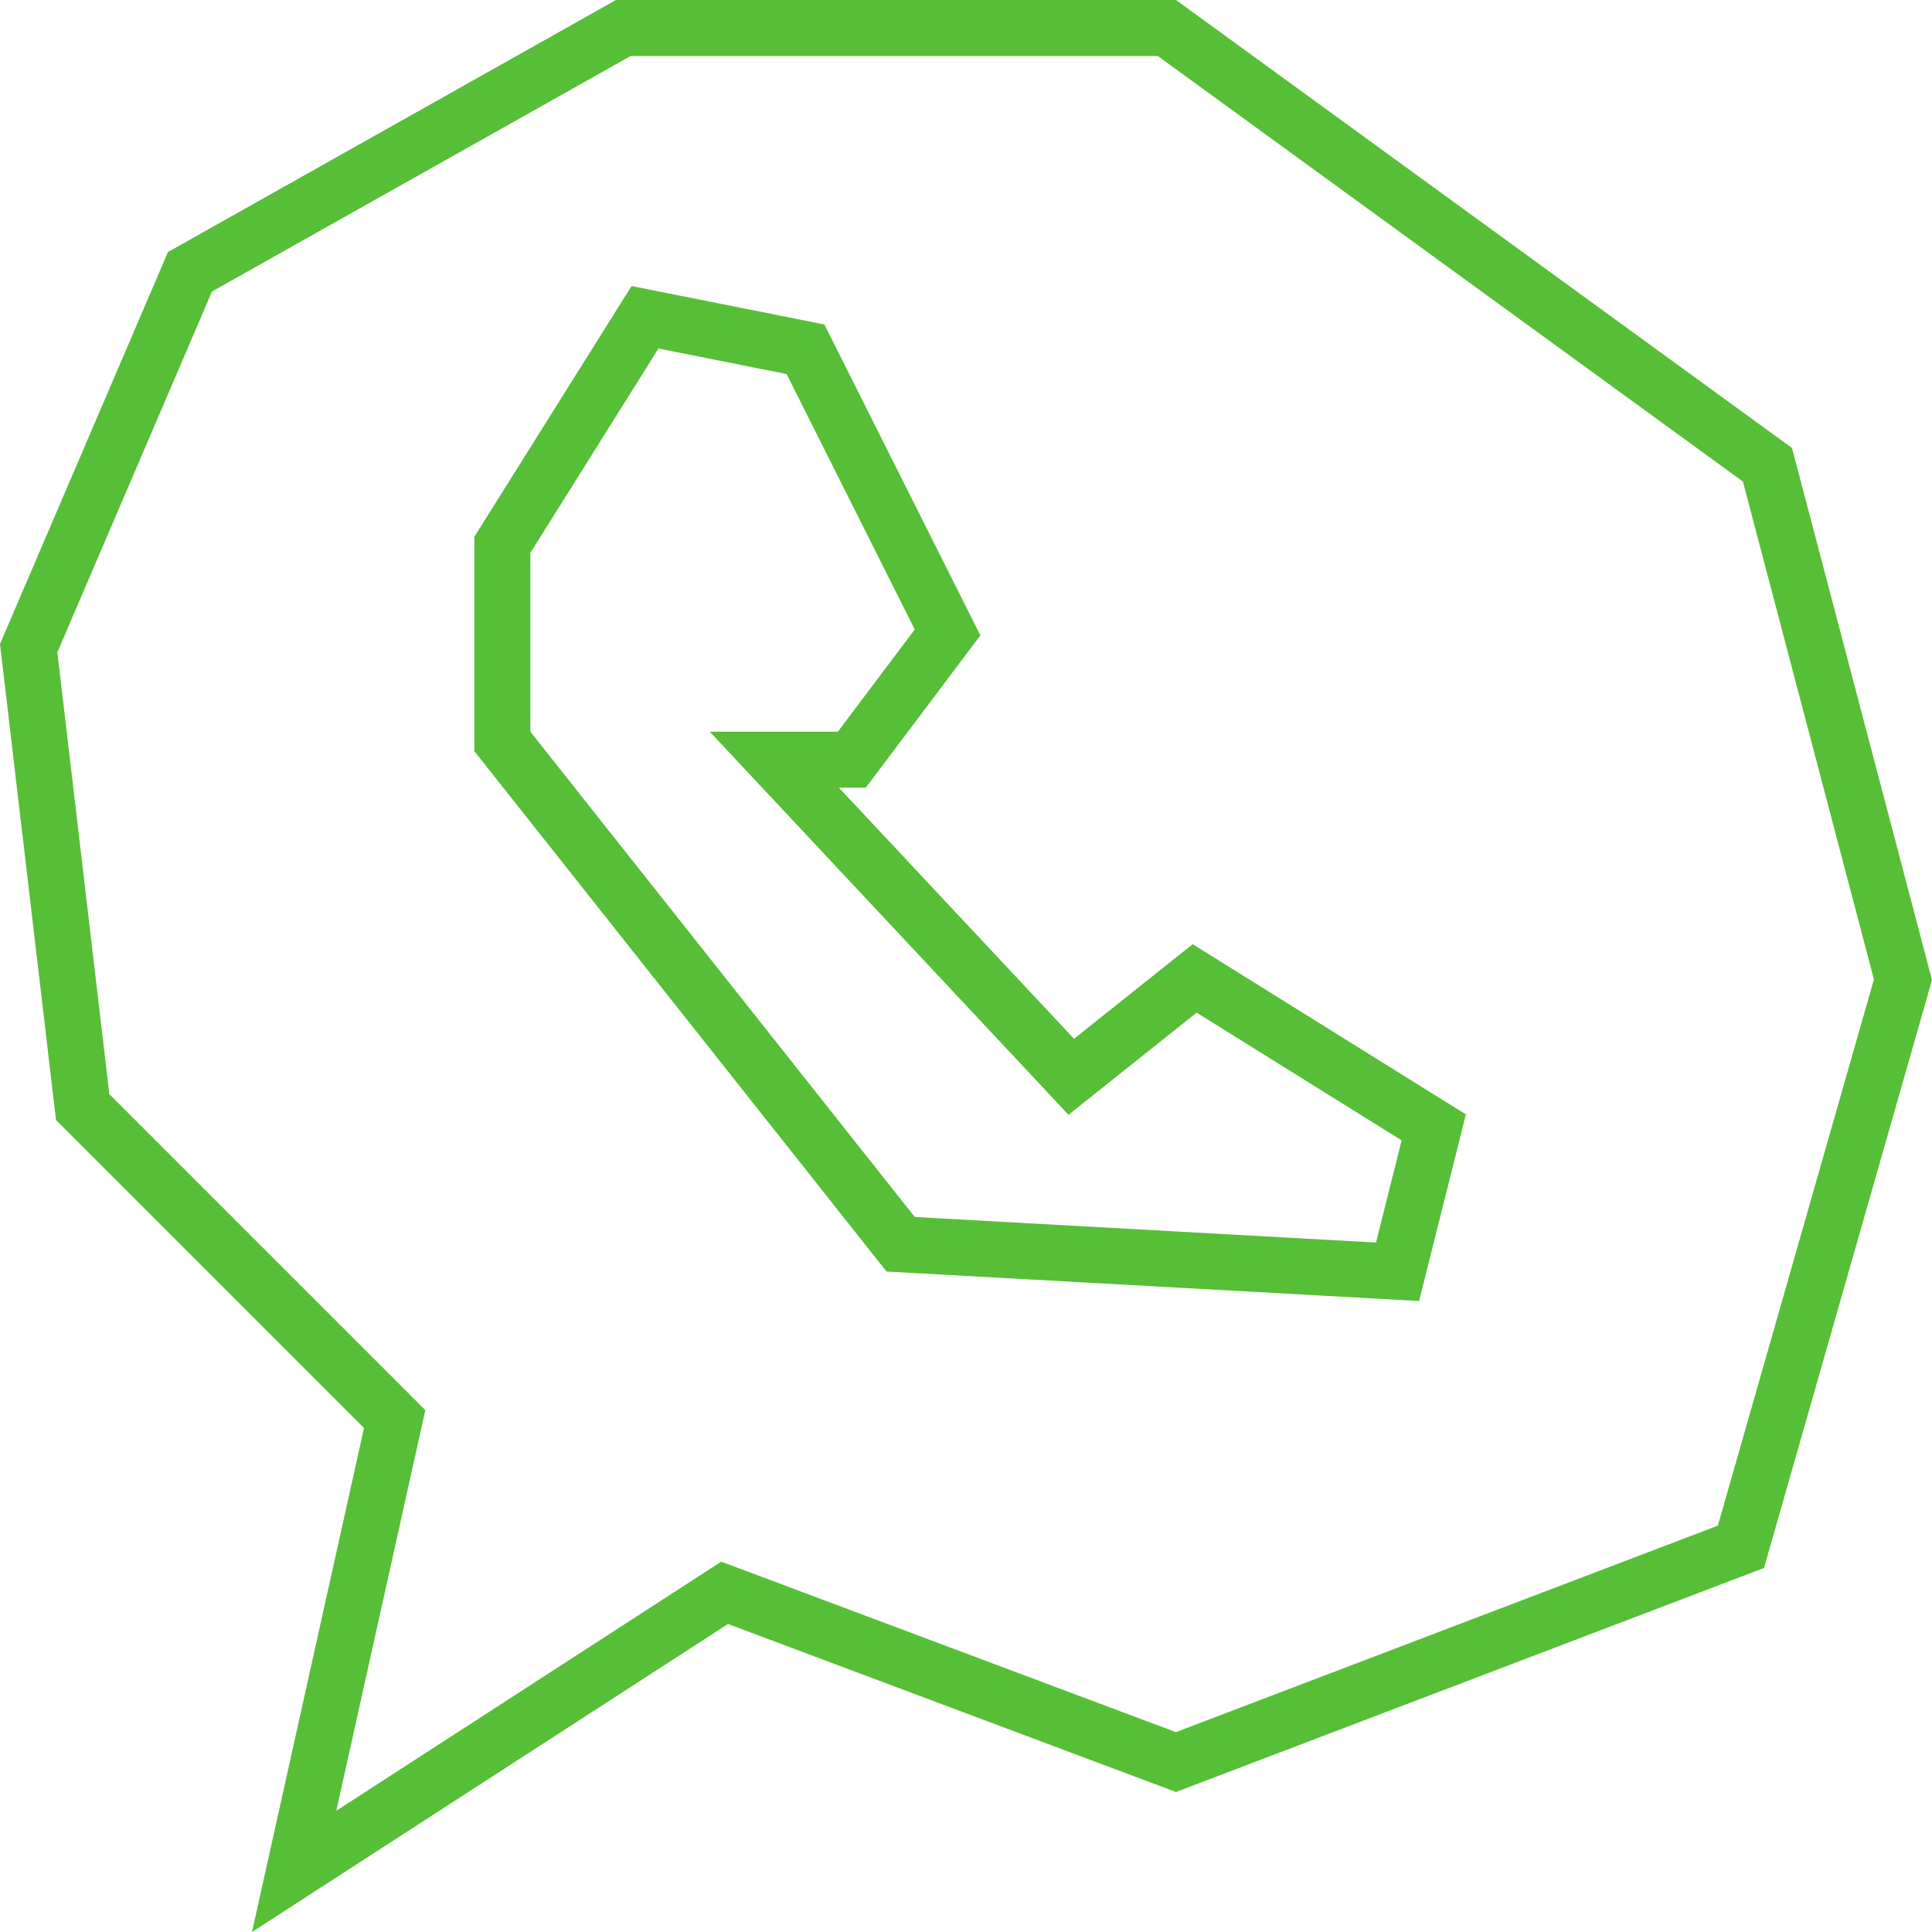 <?xml version="1.0" encoding="UTF-8"?> <svg xmlns="http://www.w3.org/2000/svg" width="255" height="255" viewBox="0 0 255 255" fill="none"><path d="M94.079 211.245L38.825 246.998L51.651 189.28L52.091 187.3L50.657 185.865L10.912 146.12L3.786 85.549L25.077 35.868L82.272 3.696H154.016L233.283 61.345L251.168 129.308L229.781 204.162L155.207 232.571L97.385 210.887L95.642 210.234L94.079 211.245Z" stroke="#57BE37" stroke-width="7.391"></path><path d="M102.2 100.267H110.588H112.432L113.541 98.793L123.688 85.308L125.066 83.477L124.039 81.429L107.127 47.714L106.317 46.1L104.546 45.747L87.634 42.376L85.135 41.877L83.781 44.037L66.869 71.008L66.304 71.909V72.971V96.571V97.858L67.103 98.866L117.838 162.923L118.871 164.227L120.531 164.319L181.413 167.69L184.46 167.859L185.202 164.899L188.585 151.413L189.24 148.801L186.954 147.378L159.895 130.52L157.679 129.14L155.637 130.768L141.394 142.125L102.2 100.267Z" stroke="#57BE37" stroke-width="7.391"></path></svg> 